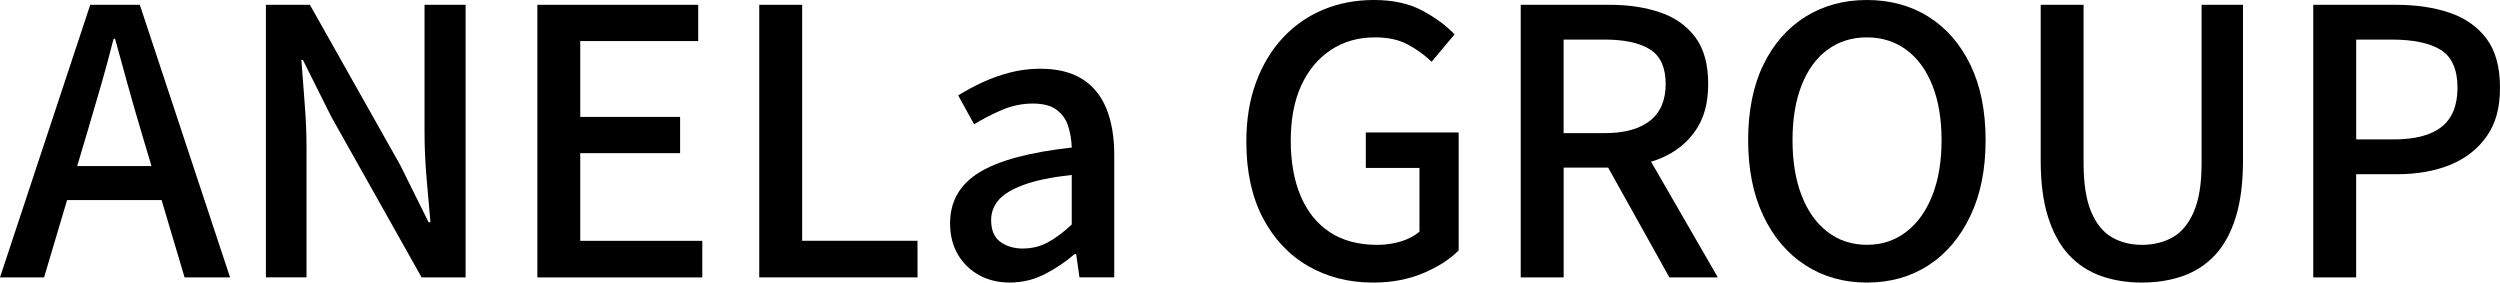 <?xml version="1.0" encoding="UTF-8"?>
<svg id="Layer_2" data-name="Layer 2" xmlns="http://www.w3.org/2000/svg" viewBox="0 0 520.51 58.83">
  <g id="Layer_1-2" data-name="Layer 1">
    <g>
      <path d="M0,57.75L18.79,1h10.32l18.79,56.75h-9.47l-9.16-30.8c-.92-3.08-1.82-6.2-2.69-9.36-.87-3.16-1.75-6.33-2.62-9.51h-.31c-.82,3.23-1.68,6.42-2.58,9.55-.9,3.13-1.81,6.24-2.73,9.32l-9.16,30.8H0ZM10.63,41.66v-7.08h26.49v7.08H10.63Z"/>
      <path d="M55.36,57.75V1h9.16l18.79,33.34,5.93,11.94h.38c-.26-2.87-.53-5.95-.81-9.24-.28-3.28-.42-6.47-.42-9.55V1h8.55v56.75h-9.16l-18.79-33.42-5.93-11.86h-.31c.2,2.93.44,5.98.69,9.16.26,3.18.38,6.34.38,9.47v26.64h-8.47Z"/>
      <path d="M111.88,57.75V1h33.49v7.55h-24.56v15.79h20.79v7.55h-20.79v18.25h25.41v7.62h-34.34Z"/>
      <path d="M158.08,57.75V1h8.93v49.13h24.02v7.62h-32.96Z"/>
      <path d="M210.29,58.83c-2.41,0-4.56-.51-6.43-1.54-1.87-1.03-3.35-2.46-4.43-4.31s-1.62-4-1.62-6.47c0-4.57,2.01-8.1,6.04-10.59,4.03-2.49,10.46-4.22,19.29-5.2-.05-1.64-.31-3.16-.77-4.54-.46-1.39-1.27-2.5-2.43-3.35-1.16-.85-2.79-1.27-4.89-1.27-2.21,0-4.34.44-6.39,1.31-2.05.87-4,1.87-5.85,3l-3.31-6.01c1.49-.92,3.13-1.81,4.93-2.66,1.8-.85,3.72-1.54,5.77-2.08,2.05-.54,4.18-.81,6.39-.81,3.54,0,6.44.71,8.7,2.12,2.26,1.41,3.94,3.45,5.04,6.12,1.1,2.67,1.66,5.9,1.66,9.7v25.49h-7.24l-.69-4.85h-.31c-1.9,1.64-3.98,3.04-6.24,4.2-2.26,1.15-4.67,1.73-7.24,1.73ZM212.98,51.74c1.85,0,3.57-.42,5.16-1.27,1.59-.85,3.26-2.09,5-3.73v-10.32c-4.16.46-7.47,1.14-9.93,2.04-2.46.9-4.22,1.95-5.27,3.16-1.05,1.21-1.58,2.61-1.58,4.2,0,2.11.64,3.62,1.92,4.54,1.28.92,2.85,1.39,4.7,1.39Z"/>
      <path d="M285.82,58.83c-5.03,0-9.54-1.16-13.51-3.47-3.98-2.31-7.11-5.65-9.39-10.01-2.28-4.36-3.43-9.65-3.43-15.86,0-4.62.68-8.75,2.04-12.4,1.36-3.64,3.23-6.74,5.62-9.28,2.39-2.54,5.18-4.48,8.39-5.81,3.21-1.33,6.71-2,10.51-2,4,0,7.38.74,10.13,2.23,2.75,1.49,4.97,3.13,6.66,4.93l-4.77,5.7c-1.44-1.39-3.08-2.58-4.93-3.58s-4.13-1.5-6.85-1.5c-3.49,0-6.56.87-9.2,2.62-2.64,1.75-4.7,4.21-6.16,7.39-1.46,3.18-2.19,7.01-2.19,11.47s.69,8.33,2.08,11.59c1.39,3.26,3.41,5.76,6.08,7.51,2.67,1.75,5.95,2.62,9.86,2.62,1.74,0,3.4-.24,4.97-.73,1.56-.49,2.84-1.17,3.81-2.04v-13.24h-11.17v-7.39h19.33v24.56c-1.9,1.9-4.39,3.49-7.47,4.77-3.08,1.28-6.54,1.93-10.4,1.93Z"/>
      <path d="M316.62,57.75V1h18.56c3.9,0,7.39.53,10.47,1.58,3.08,1.05,5.52,2.77,7.31,5.16,1.8,2.39,2.69,5.63,2.69,9.74s-.9,7.21-2.69,9.78c-1.8,2.57-4.23,4.48-7.31,5.74-3.08,1.26-6.57,1.89-10.47,1.89h-9.62v22.87h-8.93ZM325.55,27.72h8.55c4.11,0,7.25-.86,9.43-2.58,2.18-1.72,3.27-4.27,3.27-7.66s-1.09-5.84-3.27-7.2c-2.18-1.36-5.33-2.04-9.43-2.04h-8.55v19.48ZM347.57,57.75l-14.09-25.26,6.62-5.16,17.56,30.42h-10.09Z"/>
      <path d="M388.69,58.83c-4.83,0-9.1-1.21-12.82-3.62-3.72-2.41-6.64-5.84-8.74-10.28-2.11-4.44-3.16-9.69-3.16-15.75s1.05-11.33,3.16-15.67c2.1-4.34,5.02-7.67,8.74-10.01,3.72-2.33,7.99-3.5,12.82-3.5s9.16,1.17,12.86,3.5c3.7,2.34,6.6,5.67,8.7,10.01,2.1,4.34,3.16,9.56,3.16,15.67s-1.05,11.31-3.16,15.75c-2.11,4.44-5,7.87-8.7,10.28-3.7,2.41-7.98,3.62-12.86,3.62ZM388.69,50.97c3.13,0,5.86-.9,8.2-2.7,2.34-1.8,4.14-4.32,5.43-7.58,1.28-3.26,1.92-7.1,1.92-11.51s-.64-8.23-1.92-11.43c-1.28-3.21-3.09-5.67-5.43-7.39-2.34-1.72-5.07-2.58-8.2-2.58s-5.87.86-8.2,2.58c-2.34,1.72-4.13,4.18-5.39,7.39-1.26,3.21-1.89,7.02-1.89,11.43s.63,8.25,1.89,11.51c1.26,3.26,3.05,5.79,5.39,7.58,2.33,1.8,5.07,2.7,8.2,2.7Z"/>
      <path d="M445.98,58.83c-3.13,0-5.99-.46-8.59-1.39-2.59-.92-4.81-2.39-6.66-4.39-1.85-2-3.29-4.62-4.31-7.85-1.03-3.23-1.54-7.16-1.54-11.78V1h8.93v32.96c0,4.26.53,7.64,1.58,10.13,1.05,2.49,2.49,4.26,4.31,5.31,1.82,1.05,3.91,1.58,6.28,1.58s4.54-.53,6.39-1.58c1.85-1.05,3.31-2.82,4.39-5.31,1.08-2.49,1.62-5.86,1.62-10.13V1h8.62v32.42c0,4.62-.5,8.55-1.5,11.78-1,3.23-2.43,5.85-4.27,7.85-1.85,2-4.07,3.46-6.66,4.39-2.59.92-5.46,1.39-8.59,1.39Z"/>
      <path d="M481.63,57.75V1h17.17c4.26,0,8.01.55,11.24,1.66,3.23,1.1,5.79,2.9,7.66,5.39,1.87,2.49,2.81,5.89,2.81,10.2s-.92,7.48-2.77,10.13c-1.85,2.64-4.38,4.62-7.58,5.93-3.21,1.31-6.89,1.96-11.05,1.96h-8.55v21.48h-8.93ZM490.56,29.03h7.78c4.47,0,7.8-.87,10.01-2.62,2.21-1.74,3.31-4.47,3.31-8.16s-1.15-6.42-3.46-7.85c-2.31-1.44-5.72-2.16-10.24-2.16h-7.39v20.79Z"/>
    </g>
  </g>
</svg>